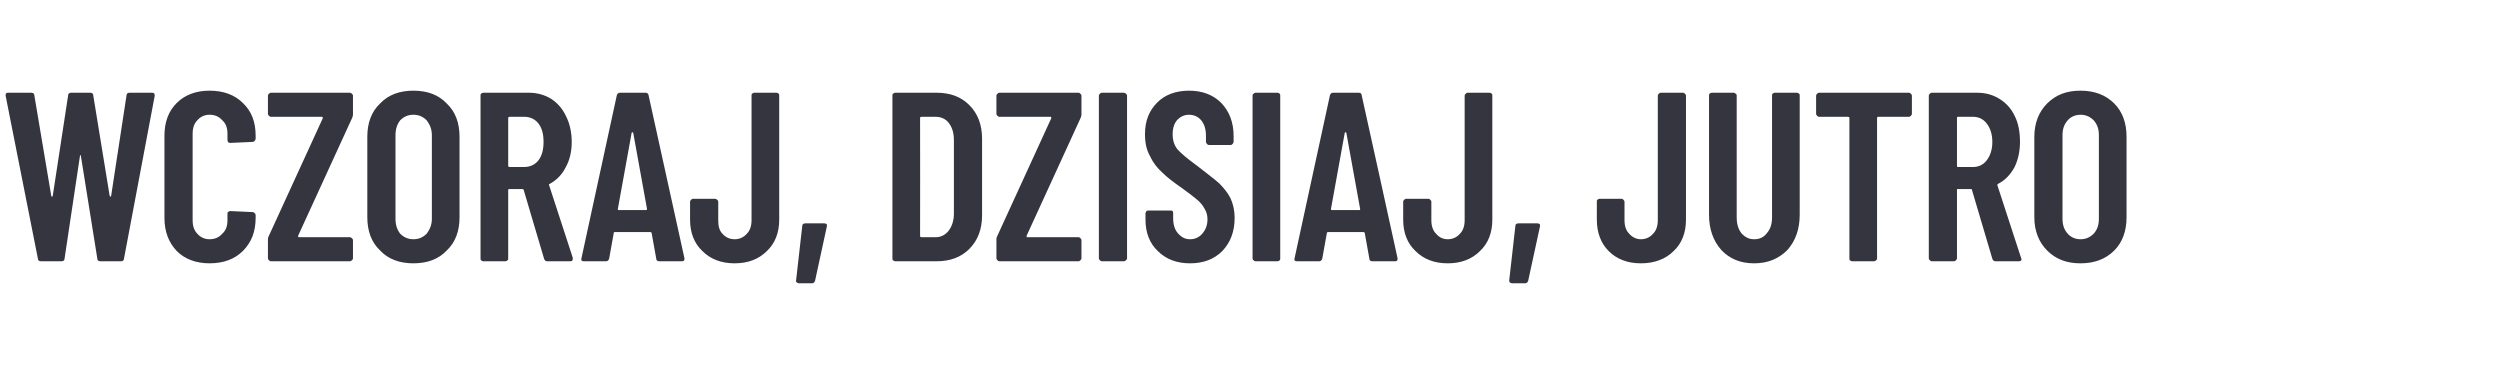 <?xml version="1.0" standalone="no"?><!DOCTYPE svg PUBLIC "-//W3C//DTD SVG 1.1//EN" "http://www.w3.org/Graphics/SVG/1.1/DTD/svg11.dtd"><svg xmlns="http://www.w3.org/2000/svg" version="1.1" width="488px" height="72.4px" viewBox="0 -4 488 72.4" style="top:-4px"><desc>Wczoraj, dzisiaj, jutro</desc><defs/><g id="Polygon76124"><path d="m8 47c-.4 0-.6-.2-.6-.5c-.02-.02-6.3-31.8-6.3-31.8c0 0-.02-.18 0-.2c0-.3.2-.4.5-.4c0 0 4.5 0 4.5 0c.4 0 .6.2.6.5c0 0 3.3 19.6 3.3 19.6c0 .1.1.2.2.2c0 0 .1-.1.1-.2c0 0 3-19.6 3-19.6c0-.3.2-.5.6-.5c0 0 3.7 0 3.7 0c.4 0 .6.2.6.5c0 0 3.2 19.6 3.2 19.6c.1.1.1.2.2.2c0 0 .1-.1.1-.2c0 0 3-19.6 3-19.6c0-.3.2-.5.6-.5c0 0 4.4 0 4.4 0c.4 0 .5.2.5.6c0 0-6 31.8-6 31.8c0 .3-.2.5-.6.5c0 0-4 0-4 0c-.4 0-.6-.2-.6-.5c0 0-3.2-20-3.2-20c0-.1 0-.2-.1-.2c-.1 0-.1.1-.1.2c0 0-3 20-3 20c0 .3-.2.5-.6.5c.03 0-4 0-4 0c0 0-.01 0 0 0zm32.9.4c-2.6 0-4.8-.8-6.4-2.4c-1.6-1.7-2.4-3.8-2.4-6.5c0 0 0-16 0-16c0-2.7.8-4.8 2.4-6.4c1.6-1.6 3.8-2.4 6.4-2.4c2.7 0 4.9.8 6.5 2.4c1.7 1.6 2.5 3.7 2.5 6.4c0 0 0 .6 0 .6c0 .1-.1.3-.2.4c-.1.1-.2.2-.4.2c0 0-4.4.2-4.4.2c-.3 0-.5-.2-.5-.6c0 0 0-1.2 0-1.2c0-1.1-.3-2-1-2.6c-.6-.7-1.4-1.1-2.5-1.1c-1 0-1.8.4-2.4 1.1c-.6.6-.9 1.5-.9 2.6c0 0 0 16.9 0 16.9c0 1.1.3 2 .9 2.6c.6.7 1.4 1.1 2.4 1.1c1.1 0 1.9-.4 2.5-1.1c.7-.6 1-1.5 1-2.6c0 0 0-1.2 0-1.2c0-.2 0-.3.1-.4c.1-.1.3-.2.4-.2c0 0 4.4.2 4.4.2c.2 0 .3.1.4.2c.1.1.2.2.2.4c0 0 0 .5 0 .5c0 2.7-.8 4.8-2.5 6.5c-1.6 1.6-3.8 2.4-6.5 2.4c0 0 0 0 0 0zm12-.4c-.2 0-.3-.1-.4-.2c-.1-.1-.2-.2-.2-.4c0 0 0-3.7 0-3.7c0-.3.1-.5.2-.7c0 0 10.5-22.9 10.5-22.9c0-.1 0-.1 0-.2c-.1-.1-.1-.1-.2-.1c0 0-9.9 0-9.9 0c-.2 0-.3-.1-.4-.2c-.1-.1-.2-.2-.2-.4c0 0 0-3.5 0-3.5c0-.2.1-.3.2-.4c.1-.1.2-.2.4-.2c0 0 15.4 0 15.4 0c.1 0 .3.1.4.2c.1.1.2.2.2.4c0 0 0 3.7 0 3.7c0 .2-.1.5-.2.7c0 0-10.5 22.9-10.5 22.9c0 .1 0 .1 0 .2c0 .1.1.1.1.1c0 0 10 0 10 0c.1 0 .3.1.4.2c.1.1.2.2.2.4c0 0 0 3.5 0 3.5c0 .2-.1.3-.2.4c-.1.1-.3.2-.4.2c-.01 0-15.4 0-15.4 0c0 0-.03 0 0 0zm27.8.4c-2.7 0-4.9-.8-6.5-2.5c-1.7-1.6-2.5-3.8-2.5-6.5c0 0 0-15.7 0-15.7c0-2.7.8-4.9 2.5-6.5c1.6-1.7 3.8-2.5 6.5-2.5c2.7 0 4.9.8 6.5 2.5c1.7 1.6 2.5 3.8 2.5 6.5c0 0 0 15.7 0 15.7c0 2.7-.8 4.9-2.5 6.5c-1.6 1.7-3.8 2.5-6.5 2.5c0 0 0 0 0 0zm0-4.7c1.1 0 1.9-.4 2.6-1.1c.6-.8 1-1.7 1-2.9c0 0 0-16.3 0-16.3c0-1.2-.4-2.1-1-2.9c-.7-.7-1.5-1.1-2.6-1.1c-1.1 0-1.9.4-2.6 1.1c-.6.8-.9 1.7-.9 2.9c0 0 0 16.3 0 16.3c0 1.2.3 2.1.9 2.9c.7.7 1.5 1.1 2.6 1.1c0 0 0 0 0 0zm26.1 4.3c-.3 0-.5-.2-.6-.5c0 0-4-13.5-4-13.5c-.1-.1-.2-.1-.3-.1c0 0-2.4 0-2.4 0c-.2 0-.3 0-.3.2c0 0 0 13.3 0 13.3c0 .2 0 .3-.1.4c-.2.1-.3.2-.4.2c0 0-4.4 0-4.4 0c-.1 0-.3-.1-.4-.2c-.1-.1-.1-.2-.1-.4c0 0 0-31.7 0-31.7c0-.2 0-.3.1-.4c.1-.1.3-.2.4-.2c0 0 8.9 0 8.9 0c1.6 0 3.1.4 4.4 1.2c1.2.8 2.2 1.9 2.9 3.4c.7 1.4 1.1 3.1 1.1 5c0 1.9-.4 3.6-1.2 5c-.7 1.4-1.8 2.5-3.1 3.2c-.1 0-.2.1-.1.3c0 0 4.6 14.1 4.6 14.1c0 .1 0 .2 0 .3c0 .3-.2.4-.5.4c-.01 0-4.5 0-4.5 0c0 0-.02 0 0 0zm-7.3-28.2c-.2 0-.3.1-.3.2c0 0 0 9.4 0 9.4c0 .1.1.2.3.2c0 0 2.8 0 2.8 0c1.1 0 2.1-.4 2.8-1.3c.7-.9 1-2.1 1-3.6c0-1.5-.3-2.7-1-3.6c-.7-.9-1.7-1.3-2.8-1.3c.02 0-2.8 0-2.8 0c0 0-.05 0 0 0zm29.2 28.2c-.4 0-.6-.2-.6-.5c0 0-.9-5-.9-5c0-.1-.1-.2-.3-.2c0 0-6.9 0-6.9 0c-.2 0-.2.1-.2.2c0 0-.9 5-.9 5c-.1.3-.3.5-.6.5c0 0-4.3 0-4.3 0c-.5 0-.6-.2-.5-.6c0 0 6.9-31.8 6.9-31.8c.1-.3.3-.5.6-.5c0 0 5 0 5 0c.3 0 .6.2.6.5c.02.02 7 31.8 7 31.8c0 0-.03.18 0 .2c0 .3-.2.4-.5.4c-.04 0-4.4 0-4.4 0c0 0-.02 0 0 0zm-8.1-10.2c0 .2 0 .2.2.2c0 0 5.3 0 5.3 0c.1 0 .2 0 .2-.2c0 0-2.7-14.9-2.7-14.9c-.1 0-.1-.1-.2-.1c0 0-.1.1-.1.1c-.02.05-2.7 14.9-2.7 14.9c0 0 0 0 0 0zm22.8 10.6c-2.6 0-4.7-.8-6.3-2.4c-1.6-1.5-2.4-3.6-2.4-6.1c0 0 0-3.5 0-3.5c0-.2.1-.3.2-.4c.1-.1.2-.2.4-.2c0 0 4.3 0 4.3 0c.1 0 .3.1.4.2c.1.1.2.2.2.4c0 0 0 3.6 0 3.6c0 1.1.2 2 .8 2.6c.6.7 1.4 1.1 2.4 1.1c1 0 1.8-.4 2.4-1.1c.6-.6.9-1.5.9-2.6c0 0 0-24.3 0-24.3c0-.2 0-.3.1-.4c.2-.1.3-.2.4-.2c0 0 4.4 0 4.4 0c.1 0 .3.1.4.2c.1.1.1.2.1.4c0 0 0 24.2 0 24.2c0 2.5-.8 4.6-2.4 6.1c-1.6 1.6-3.7 2.4-6.3 2.4c0 0 0 0 0 0zm12.5 3.9c-.1 0-.3-.1-.4-.2c-.1-.1-.2-.2-.1-.4c0 0 1.2-10.6 1.2-10.6c0-.3.2-.5.6-.5c0 0 3.7 0 3.7 0c.4 0 .6.2.5.6c0 0-2.3 10.6-2.3 10.6c-.1.3-.3.5-.6.5c-.02-.02-2.6 0-2.6 0c0 0 .04-.02 0 0zm18.8-4.3c-.1 0-.2-.1-.4-.2c-.1-.1-.1-.2-.1-.4c0 0 0-31.7 0-31.7c0-.2 0-.3.1-.4c.2-.1.3-.2.4-.2c0 0 8.1 0 8.1 0c2.7 0 4.8.8 6.4 2.4c1.7 1.7 2.5 3.9 2.5 6.6c0 0 0 14.9 0 14.9c0 2.7-.8 4.9-2.5 6.6c-1.6 1.6-3.7 2.4-6.4 2.4c-.02 0-8.1 0-8.1 0c0 0 .04 0 0 0zm4.9-4.9c0 .1.1.2.3.2c0 0 2.8 0 2.8 0c1 0 1.9-.5 2.5-1.3c.6-.8 1-1.9 1-3.3c0 0 0-14.3 0-14.3c0-1.4-.3-2.5-1-3.4c-.6-.8-1.5-1.2-2.6-1.2c0 0-2.7 0-2.7 0c-.2 0-.3.1-.3.2c.03.04 0 23.1 0 23.1c0 0 .03-.03 0 0zm15.5 4.9c-.2 0-.3-.1-.4-.2c-.1-.1-.2-.2-.2-.4c0 0 0-3.7 0-3.7c0-.3.1-.5.2-.7c0 0 10.5-22.9 10.5-22.9c0-.1 0-.1 0-.2c0-.1-.1-.1-.1-.1c0 0-10 0-10 0c-.2 0-.3-.1-.4-.2c-.1-.1-.2-.2-.2-.4c0 0 0-3.5 0-3.5c0-.2.1-.3.2-.4c.1-.1.2-.2.4-.2c0 0 15.4 0 15.4 0c.2 0 .3.1.4.2c.1.1.2.2.2.4c0 0 0 3.7 0 3.7c0 .2-.1.5-.2.7c0 0-10.5 22.9-10.5 22.9c0 .1 0 .1 0 .2c0 .1.1.1.1.1c0 0 10 0 10 0c.2 0 .3.1.4.2c.1.1.2.2.2.4c0 0 0 3.5 0 3.5c0 .2-.1.3-.2.4c-.1.1-.2.2-.4.2c.01 0-15.4 0-15.4 0c0 0-.01 0 0 0zm20 0c-.2 0-.3-.1-.4-.2c-.1-.1-.2-.2-.2-.4c0 0 0-31.7 0-31.7c0-.2.1-.3.2-.4c.1-.1.2-.2.4-.2c0 0 4.3 0 4.3 0c.1 0 .3.1.4.2c.1.1.2.2.2.4c0 0 0 31.7 0 31.7c0 .2-.1.3-.2.4c-.1.1-.3.2-.4.2c-.01 0-4.3 0-4.3 0c0 0-.03 0 0 0zm17.2.4c-2.6 0-4.7-.8-6.3-2.4c-1.6-1.5-2.4-3.6-2.4-6.1c0 0 0-1.3 0-1.3c0-.1.1-.2.2-.4c.1-.1.2-.1.4-.1c0 0 4.3 0 4.3 0c.1 0 .3 0 .4.1c.1.2.1.3.1.4c0 0 0 1 0 1c0 1.2.3 2.2.9 2.9c.7.8 1.4 1.2 2.4 1.2c1 0 1.8-.4 2.4-1.1c.6-.7 1-1.6 1-2.8c0-.8-.2-1.5-.6-2.1c-.3-.6-.8-1.2-1.4-1.7c-.6-.5-1.6-1.3-3-2.3c-1.6-1.1-2.9-2.1-3.8-3c-1-.9-1.8-1.9-2.4-3.2c-.7-1.2-1-2.6-1-4.3c0-2.6.8-4.6 2.4-6.2c1.5-1.5 3.6-2.3 6.2-2.3c2.6 0 4.7.8 6.3 2.4c1.6 1.7 2.4 3.8 2.4 6.5c0 0 0 1.1 0 1.1c0 .1-.1.3-.2.4c-.1.1-.2.2-.4.2c0 0-4.2 0-4.2 0c-.2 0-.3-.1-.4-.2c-.1-.1-.2-.3-.2-.4c0 0 0-1.2 0-1.2c0-1.3-.3-2.2-.9-3c-.6-.7-1.4-1.1-2.4-1.1c-1 0-1.7.4-2.3 1c-.6.7-.9 1.6-.9 2.8c0 1.2.3 2.1.9 2.9c.7.8 2 1.9 3.8 3.2c1.9 1.5 3.4 2.6 4.4 3.5c.9.9 1.7 1.9 2.2 2.9c.5 1.1.8 2.4.8 3.8c0 2.7-.8 4.8-2.4 6.5c-1.6 1.6-3.7 2.4-6.3 2.4c0 0 0 0 0 0zm12.8-.4c-.2 0-.3-.1-.4-.2c-.2-.1-.2-.2-.2-.4c0 0 0-31.7 0-31.7c0-.2 0-.3.2-.4c.1-.1.2-.2.4-.2c0 0 4.3 0 4.3 0c.1 0 .3.1.4.2c.1.1.1.2.1.4c0 0 0 31.7 0 31.7c0 .2 0 .3-.1.4c-.1.1-.3.2-.4.2c-.02 0-4.3 0-4.3 0c0 0-.05 0 0 0zm22.8 0c-.4 0-.6-.2-.6-.5c0 0-.9-5-.9-5c0-.1-.1-.2-.3-.2c0 0-6.9 0-6.9 0c-.1 0-.2.1-.2.2c0 0-.9 5-.9 5c-.1.3-.3.5-.6.5c0 0-4.3 0-4.3 0c-.5 0-.6-.2-.5-.6c0 0 6.9-31.8 6.9-31.8c.1-.3.3-.5.6-.5c0 0 5 0 5 0c.4 0 .6.2.6.5c.03.02 7 31.8 7 31.8c0 0-.02.18 0 .2c0 .3-.2.4-.5.4c-.03 0-4.4 0-4.4 0c0 0 0 0 0 0zm-8.1-10.2c0 .2.1.2.2.2c0 0 5.3 0 5.3 0c.2 0 .2 0 .2-.2c0 0-2.7-14.9-2.7-14.9c-.1 0-.1-.1-.2-.1c0 0-.1.1-.1.1c-.01.05-2.7 14.9-2.7 14.9c0 0 .01 0 0 0zm22.8 10.6c-2.6 0-4.7-.8-6.3-2.4c-1.6-1.5-2.4-3.6-2.4-6.1c0 0 0-3.5 0-3.5c0-.2.1-.3.2-.4c.1-.1.2-.2.4-.2c0 0 4.3 0 4.3 0c.2 0 .3.1.4.2c.1.1.2.2.2.4c0 0 0 3.6 0 3.6c0 1.1.3 2 .9 2.6c.6.7 1.3 1.1 2.3 1.1c1 0 1.8-.4 2.4-1.1c.6-.6.9-1.5.9-2.6c0 0 0-24.3 0-24.3c0-.2.1-.3.2-.4c.1-.1.2-.2.4-.2c0 0 4.3 0 4.3 0c.1 0 .3.1.4.2c.1.1.1.2.1.4c0 0 0 24.2 0 24.2c0 2.5-.8 4.6-2.4 6.1c-1.6 1.6-3.7 2.4-6.3 2.4c0 0 0 0 0 0zm12.6 3.9c-.2 0-.4-.1-.5-.2c-.1-.1-.1-.2-.1-.4c0 0 1.2-10.6 1.2-10.6c0-.3.2-.5.6-.5c0 0 3.7 0 3.7 0c.4 0 .6.2.5.6c0 0-2.3 10.6-2.3 10.6c-.1.3-.3.5-.6.5c-.01-.02-2.5 0-2.5 0c0 0-.04-.02 0 0zm25.1-3.9c-2.6 0-4.7-.8-6.3-2.4c-1.5-1.5-2.3-3.6-2.3-6.1c0 0 0-3.5 0-3.5c0-.2 0-.3.1-.4c.1-.1.3-.2.4-.2c0 0 4.3 0 4.3 0c.2 0 .3.1.4.2c.1.1.2.2.2.4c0 0 0 3.6 0 3.6c0 1.1.3 2 .9 2.6c.6.7 1.4 1.1 2.3 1.1c1 0 1.8-.4 2.4-1.1c.6-.6.9-1.5.9-2.6c0 0 0-24.3 0-24.3c0-.2.1-.3.2-.4c.1-.1.2-.2.4-.2c0 0 4.3 0 4.3 0c.2 0 .3.1.4.2c.1.1.2.2.2.4c0 0 0 24.2 0 24.2c0 2.5-.8 4.6-2.4 6.1c-1.6 1.6-3.8 2.4-6.4 2.4c0 0 0 0 0 0zm22.1 0c-2.7 0-4.8-.9-6.4-2.6c-1.6-1.8-2.4-4.1-2.4-6.9c0 0 0-23.2 0-23.2c0-.2 0-.3.1-.4c.1-.1.3-.2.4-.2c0 0 4.3 0 4.3 0c.2 0 .3.1.4.2c.2.1.2.2.2.4c0 0 0 23.7 0 23.7c0 1.3.3 2.3.9 3.1c.7.8 1.5 1.2 2.5 1.2c1.1 0 1.9-.4 2.5-1.2c.7-.8 1-1.8 1-3.1c0 0 0-23.7 0-23.7c0-.2 0-.3.1-.4c.1-.1.3-.2.4-.2c0 0 4.4 0 4.4 0c.1 0 .2.1.4.2c.1.1.1.2.1.4c0 0 0 23.2 0 23.2c0 2.8-.8 5.1-2.4 6.9c-1.7 1.7-3.8 2.6-6.5 2.6c0 0 0 0 0 0zm30.2-33.3c.2 0 .3.1.4.2c.1.1.2.2.2.4c0 0 0 3.5 0 3.5c0 .2-.1.3-.2.4c-.1.1-.2.2-.4.2c0 0-6 0-6 0c-.1 0-.2.1-.2.2c0 0 0 27.4 0 27.4c0 .2 0 .3-.2.4c-.1.1-.2.2-.4.2c0 0-4.3 0-4.3 0c-.1 0-.3-.1-.4-.2c-.1-.1-.1-.2-.1-.4c0 0 0-27.4 0-27.4c0-.1-.1-.2-.3-.2c0 0-5.6 0-5.6 0c-.2 0-.3-.1-.4-.2c-.1-.1-.2-.2-.2-.4c0 0 0-3.5 0-3.5c0-.2.1-.3.2-.4c.1-.1.2-.2.4-.2c-.02 0 17.5 0 17.5 0c0 0 .01 0 0 0zm16.9 32.9c-.3 0-.5-.2-.6-.5c0 0-4-13.5-4-13.5c0-.1-.1-.1-.2-.1c0 0-2.5 0-2.5 0c-.2 0-.2 0-.2.2c0 0 0 13.3 0 13.3c0 .2-.1.3-.2.4c-.1.1-.2.2-.4.2c0 0-4.3 0-4.3 0c-.2 0-.3-.1-.4-.2c-.1-.1-.2-.2-.2-.4c0 0 0-31.7 0-31.7c0-.2.1-.3.2-.4c.1-.1.2-.2.4-.2c0 0 8.8 0 8.8 0c1.7 0 3.1.4 4.4 1.2c1.3.8 2.3 1.9 3 3.4c.7 1.4 1 3.1 1 5c0 1.9-.4 3.6-1.1 5c-.8 1.4-1.8 2.5-3.2 3.2c-.1 0-.1.1-.1.3c0 0 4.6 14.1 4.6 14.1c0 .1.1.2.1.3c0 .3-.2.4-.6.4c.04 0-4.5 0-4.5 0c0 0 .03 0 0 0zm-7.3-28.2c-.2 0-.2.1-.2.2c0 0 0 9.4 0 9.4c0 .1 0 .2.2.2c0 0 2.9 0 2.9 0c1.1 0 2-.4 2.7-1.3c.7-.9 1.1-2.1 1.1-3.6c0-1.5-.4-2.7-1.1-3.6c-.7-.9-1.6-1.3-2.7-1.3c-.04 0-2.9 0-2.9 0c0 0 0 0 0 0zm23.9 28.6c-2.7 0-4.8-.8-6.5-2.5c-1.6-1.6-2.5-3.8-2.5-6.5c0 0 0-15.7 0-15.7c0-2.7.9-4.9 2.5-6.5c1.7-1.7 3.8-2.5 6.5-2.5c2.7 0 4.9.8 6.6 2.5c1.6 1.6 2.4 3.8 2.4 6.5c0 0 0 15.7 0 15.7c0 2.7-.8 4.9-2.4 6.5c-1.7 1.7-3.9 2.5-6.6 2.5c0 0 0 0 0 0zm0-4.7c1.1 0 1.9-.4 2.6-1.1c.7-.8 1-1.7 1-2.9c0 0 0-16.3 0-16.3c0-1.2-.3-2.1-1-2.9c-.7-.7-1.5-1.1-2.6-1.1c-1 0-1.9.4-2.5 1.1c-.7.8-1 1.7-1 2.9c0 0 0 16.3 0 16.3c0 1.2.3 2.1 1 2.9c.6.7 1.5 1.1 2.5 1.1c0 0 0 0 0 0z" stroke="none" fill="#34353f"/></g></svg>